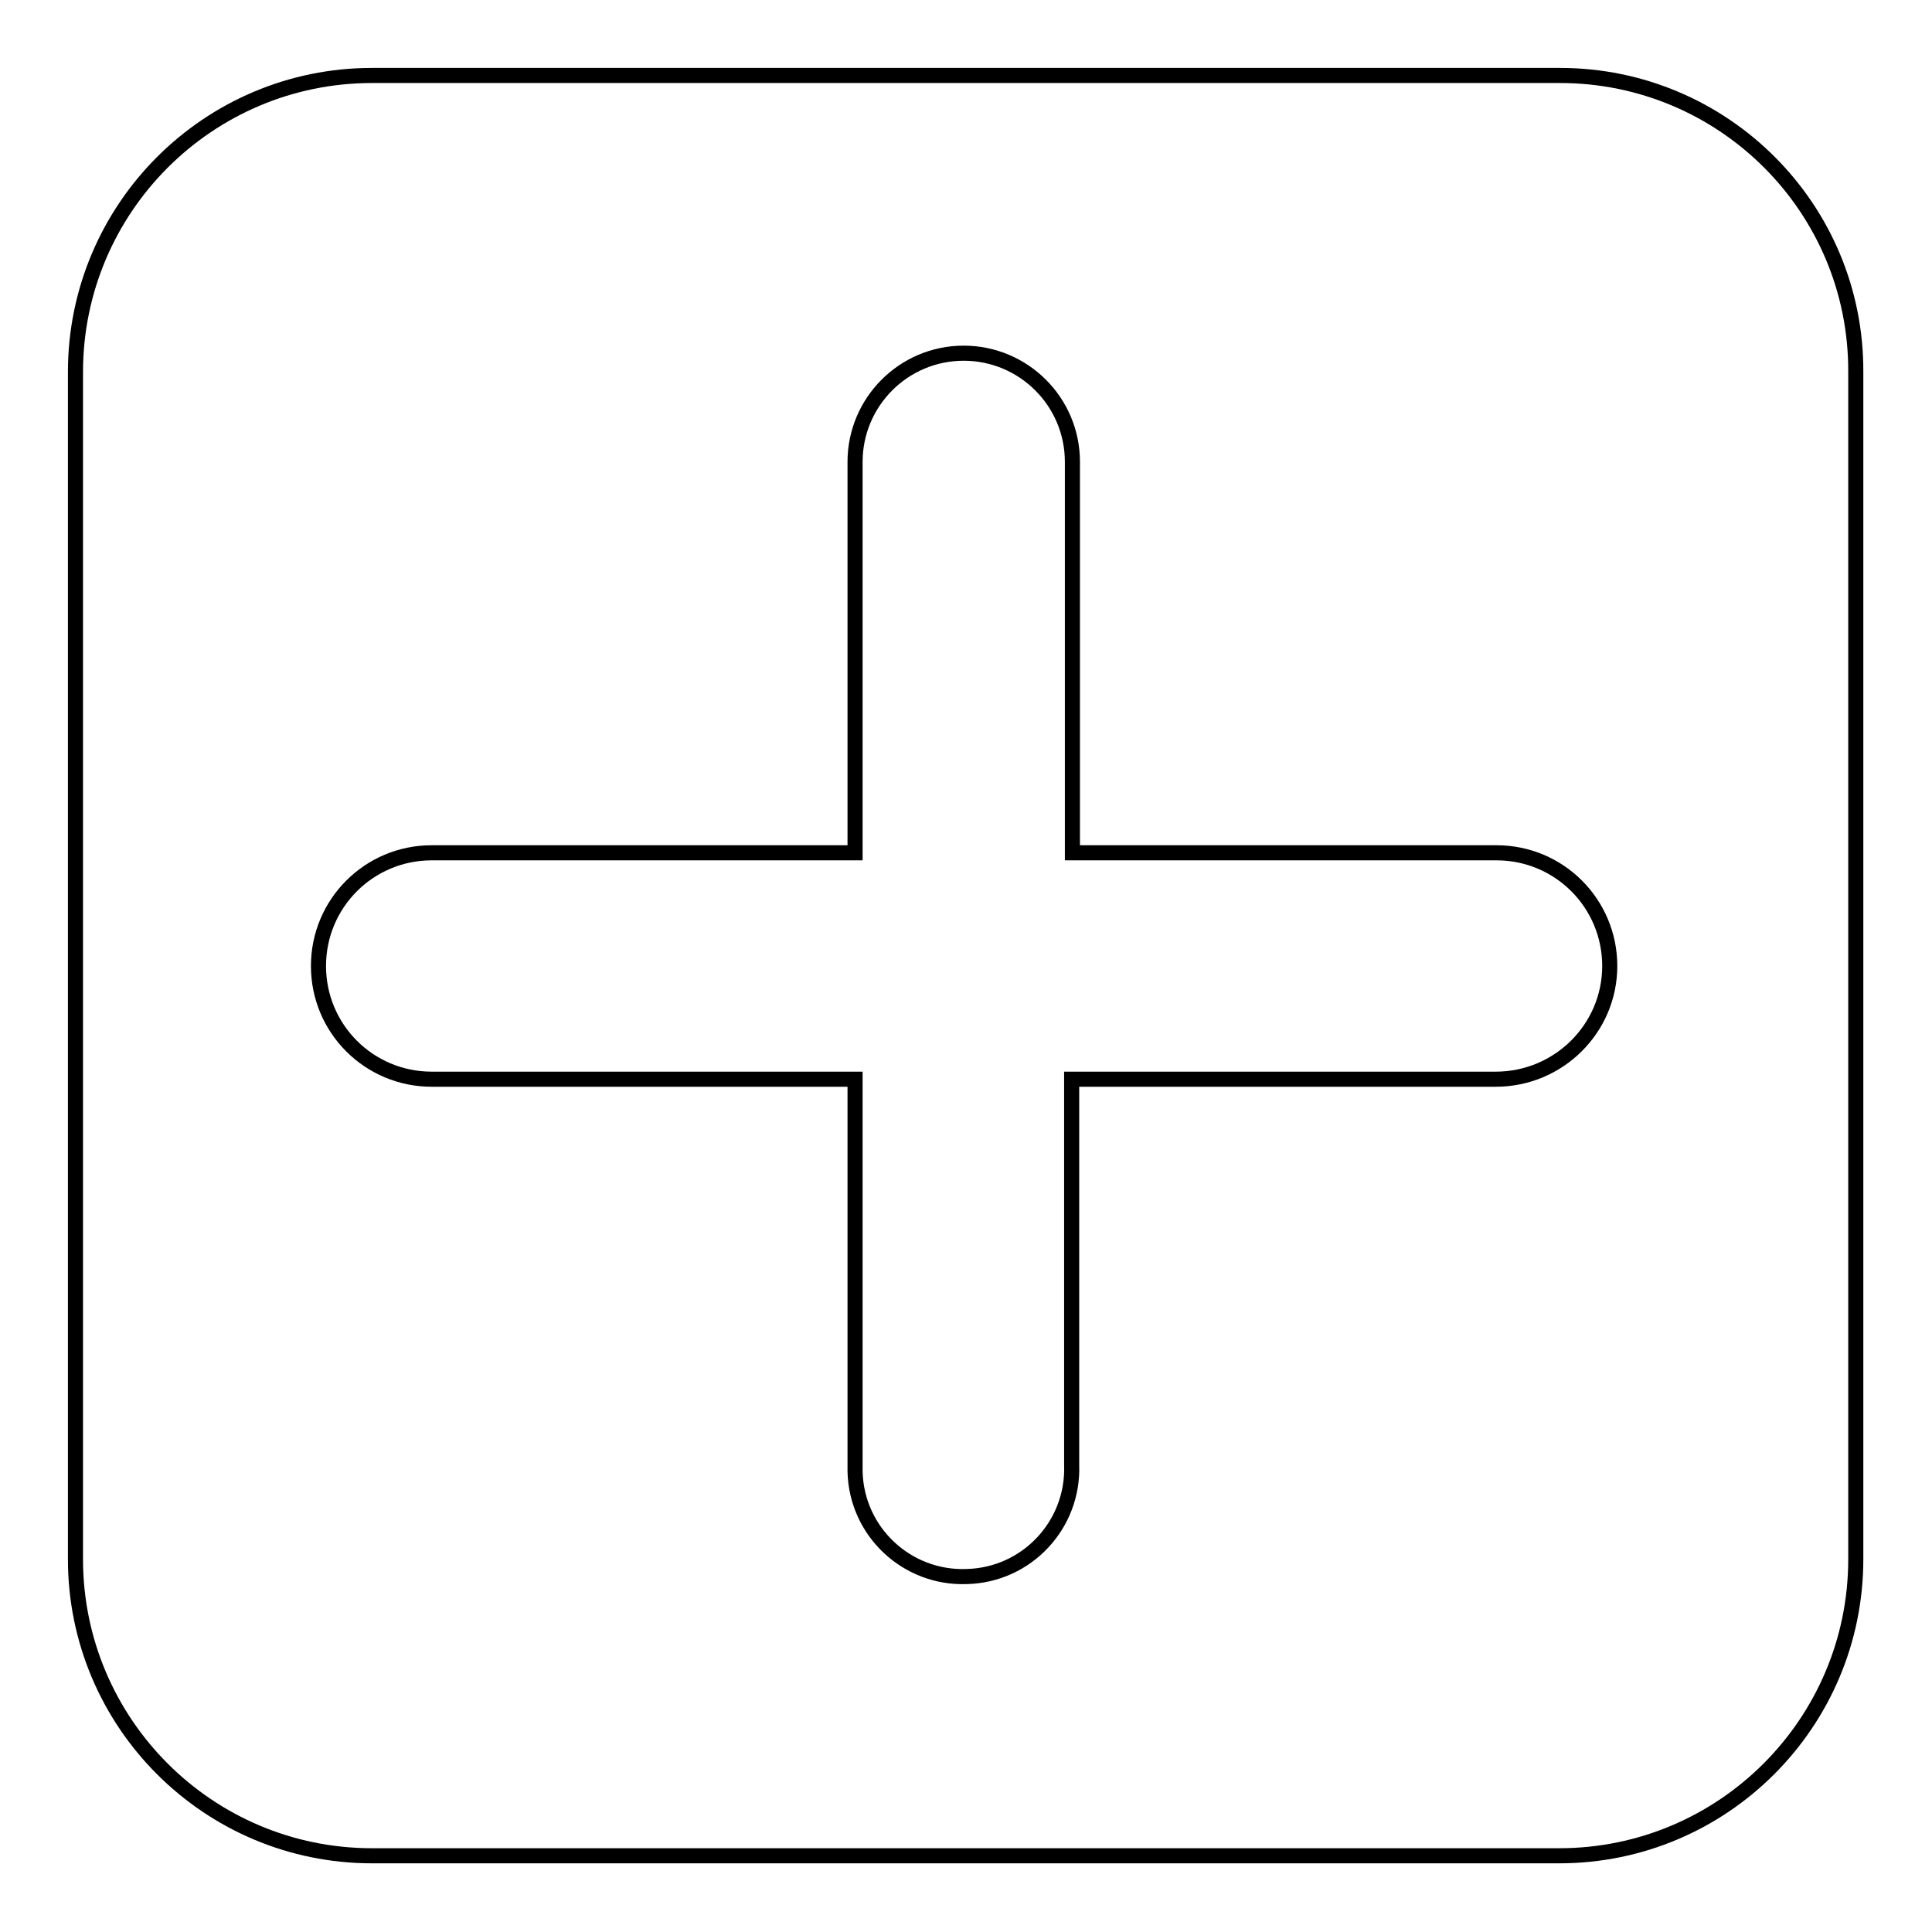 <?xml version="1.0" encoding="utf-8"?>
<!-- Svg Vector Icons : http://www.onlinewebfonts.com/icon -->
<!DOCTYPE svg PUBLIC "-//W3C//DTD SVG 1.1//EN" "http://www.w3.org/Graphics/SVG/1.1/DTD/svg11.dtd">
<svg version="1.1" xmlns="http://www.w3.org/2000/svg" xmlns:xlink="http://www.w3.org/1999/xlink" x="0px" y="0px" viewBox="0 0 256 256" enable-background="new 0 0 256 256" xml:space="preserve">
<g> <path stroke-width="2" fill-opacity="0" stroke="#000000"  d="M206.7,10H49.3C27.6,10,10,27.6,10,49.3v157.3c0,21.7,17.6,39.3,39.3,39.3h157.3 c21.7,0,39.3-17.6,39.3-39.3V49.3C246,27.6,228.4,10,206.7,10z M198.2,143H142v51.1c0.3,7.9-5.9,14.6-13.9,14.8 c-7.9,0.3-14.6-5.9-14.8-13.9c0-0.3,0-0.7,0-1V143H57.2c-8.3,0-15-6.7-15-15c0-8.3,6.7-15,15-15h56.1V61.2 c0-7.9,6.4-14.4,14.4-14.4c7.9,0,14.4,6.4,14.4,14.4V113h56.2c8.3,0,15,6.7,15,15S206.5,143,198.2,143L198.2,143z"/></g>
</svg>